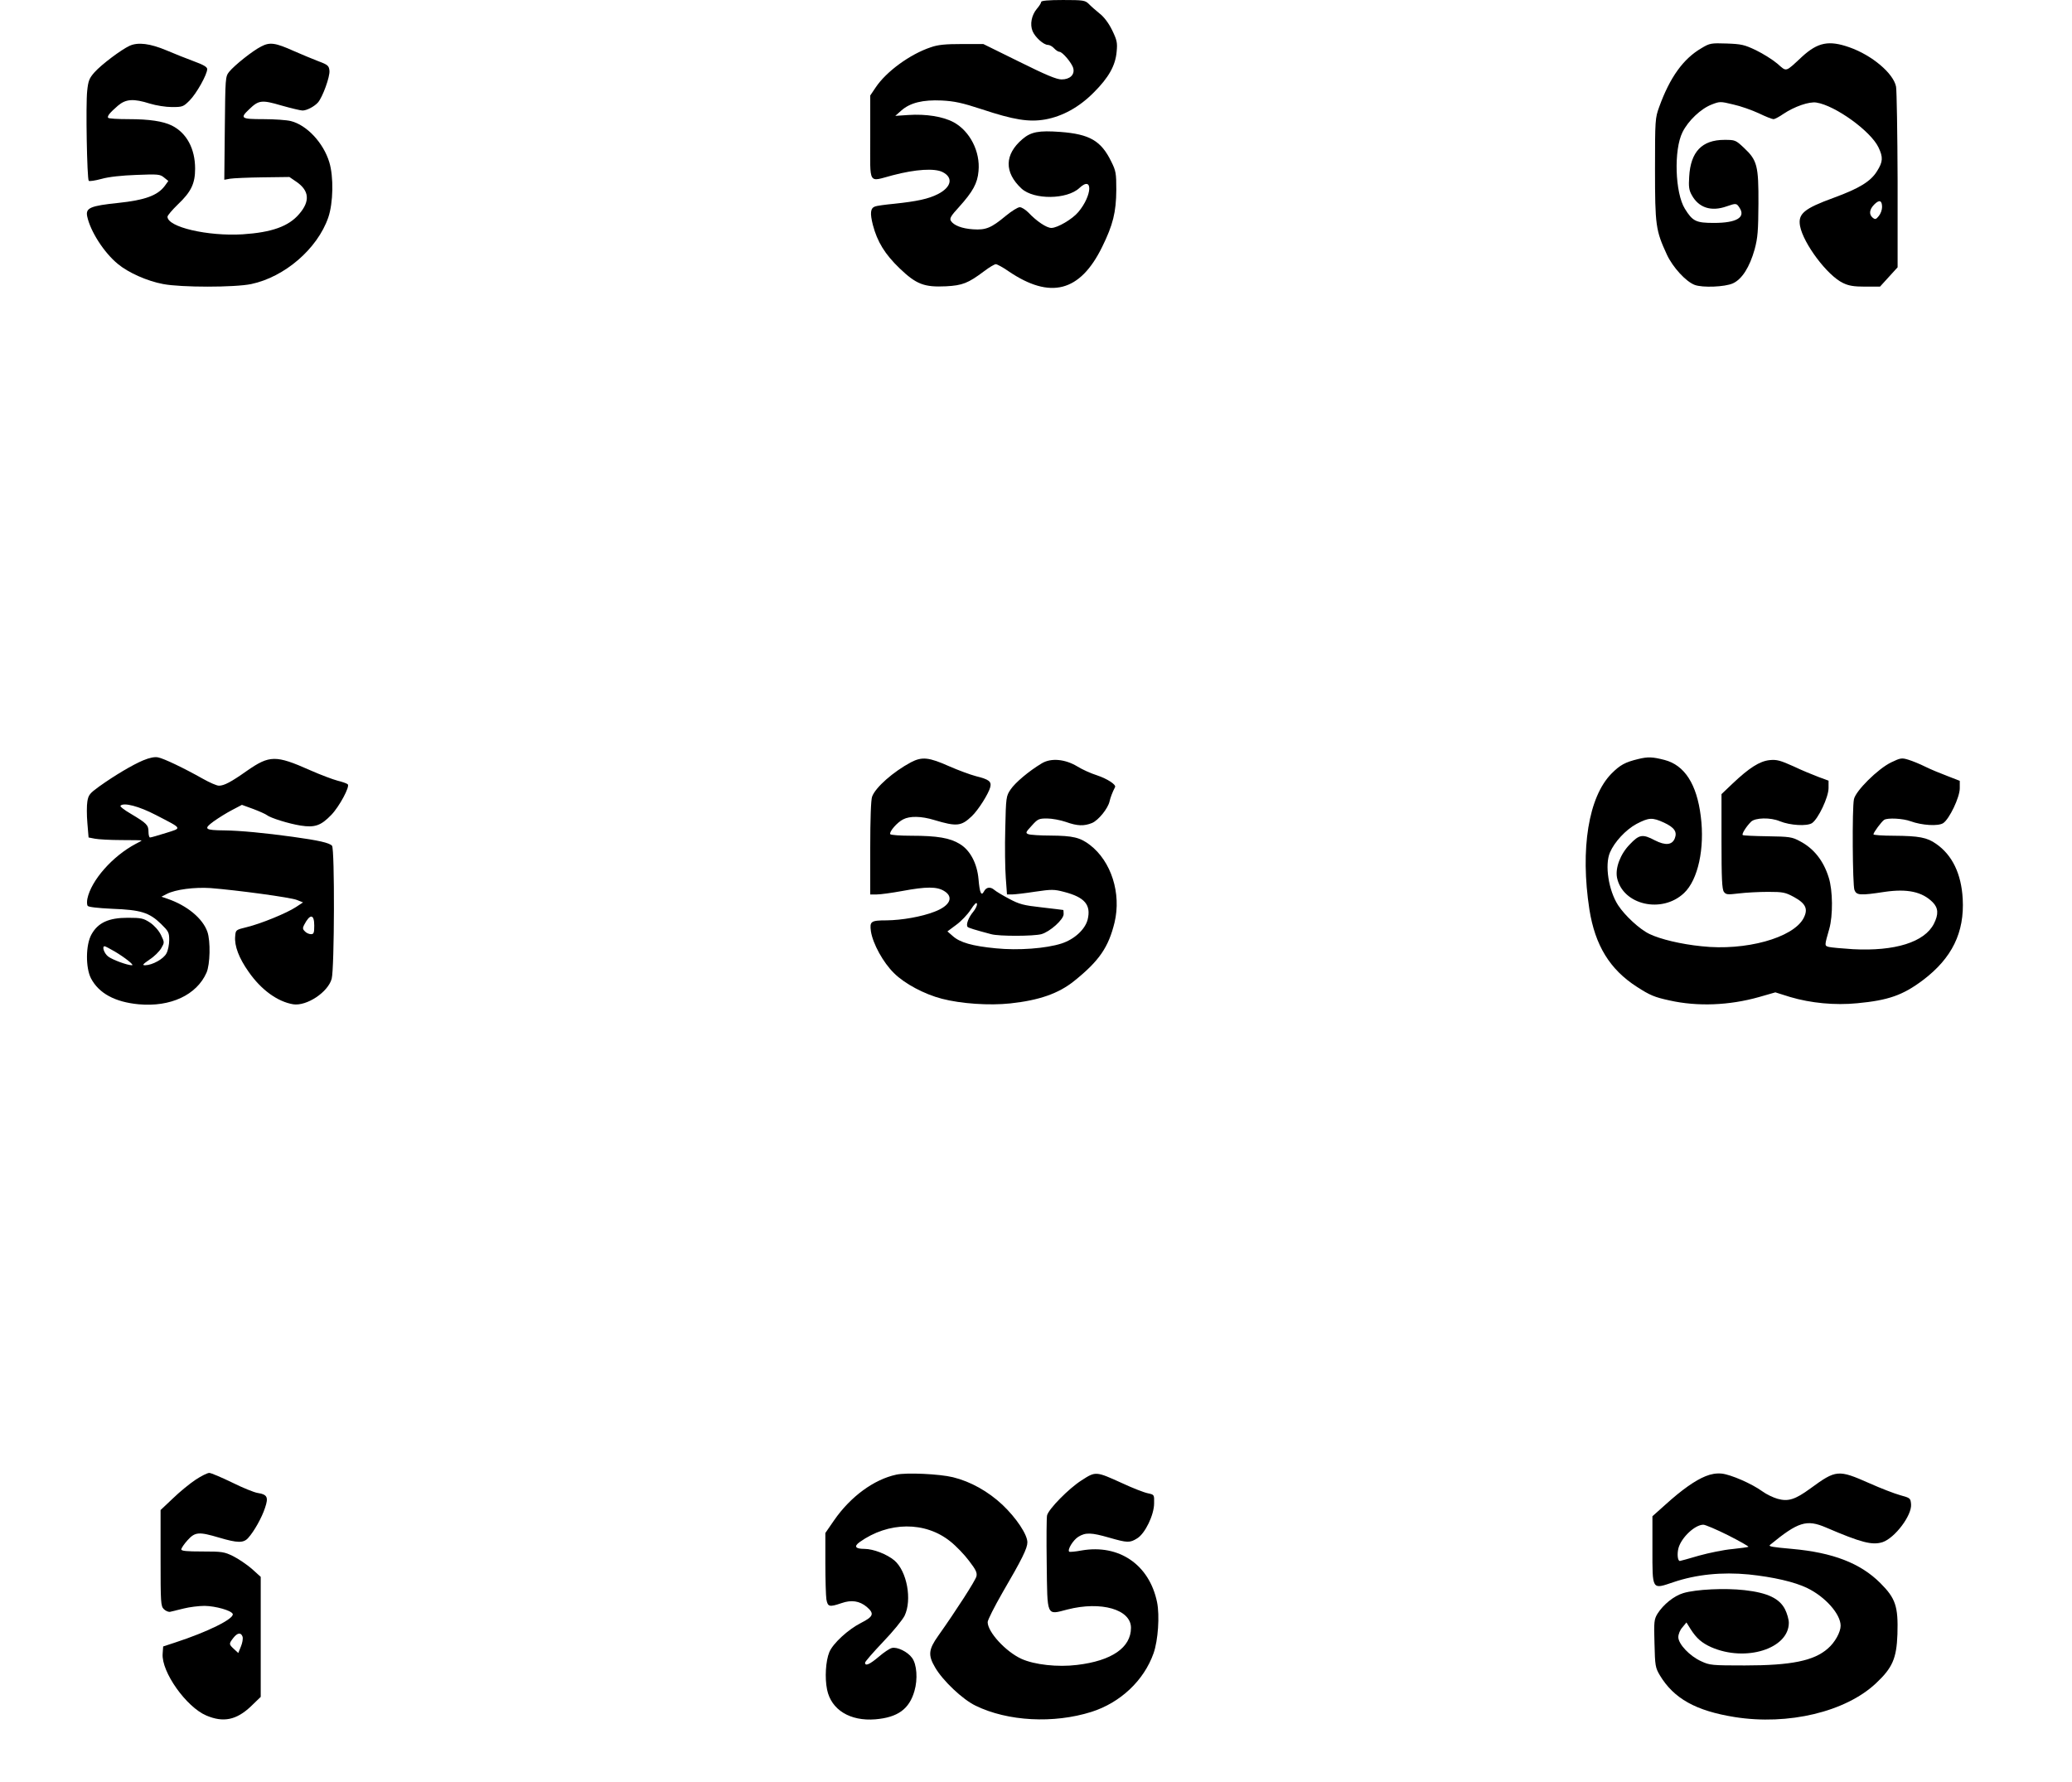 <?xml version="1.0" encoding="UTF-8" standalone="yes"?>
<svg version="1.0" xmlns="http://www.w3.org/2000/svg" width="900pt" height="774pt" viewBox="0 0 1200 1032" preserveAspectRatio="xMidYMid meet">
  <g transform="translate(0,1032) scale(0.1,-0.1)" fill="#000000" stroke="none">
    <path d="M6030 10309 c0 -6 -11 -24 -25 -40 -31 -37 -41 -90 -25 -129 15 -36
64 -80 89 -80 10 0 26 -9 36 -20 10 -11 24 -20 31 -20 17 0 73 -66 80 -96 9
-37 -20 -64 -68 -64 -29 0 -91 26 -246 103 l-207 102 -125 0 c-95 0 -138 -4
-180 -19 -120 -40 -258 -141 -319 -233 l-31 -46 0 -244 c0 -281 -15 -256 130
-218 133 35 244 42 290 18 62 -32 50 -87 -28 -127 -55 -28 -121 -42 -253 -56
-53 -5 -103 -12 -112 -16 -26 -10 -29 -38 -12 -106 26 -99 70 -170 155 -252
97 -93 143 -110 269 -104 95 5 128 18 220 87 30 23 61 41 68 41 8 0 41 -18 74
-41 242 -164 414 -120 542 141 63 128 81 201 82 330 0 96 -2 110 -29 164 -59
121 -125 159 -295 172 -124 9 -170 1 -220 -42 -104 -89 -106 -192 -5 -286 72
-66 263 -64 335 3 80 75 75 -43 -6 -139 -34 -41 -121 -92 -156 -92 -28 0 -86
39 -133 89 -17 17 -39 31 -50 31 -12 0 -48 -23 -81 -50 -84 -70 -115 -83 -189
-78 -65 4 -113 23 -129 49 -9 14 1 30 47 80 80 89 107 137 113 208 11 113 -50
232 -144 283 -61 33 -160 49 -263 42 l-75 -5 35 31 c51 45 124 63 234 58 74
-4 117 -13 233 -51 184 -61 271 -75 365 -59 101 18 198 71 283 157 86 86 125
155 132 236 5 52 2 66 -26 124 -20 41 -47 77 -73 97 -22 18 -51 43 -63 56 -21
20 -31 22 -149 22 -85 0 -126 -4 -126 -11z"/>
    <path d="M751 10055 c-48 -22 -163 -108 -204 -154 -30 -34 -36 -49 -42 -107
-9 -79 -1 -511 9 -521 4 -4 37 1 74 11 42 12 118 20 202 23 125 5 137 4 160
-15 l25 -20 -21 -29 c-41 -55 -115 -82 -268 -98 -163 -17 -191 -29 -181 -78
18 -86 97 -210 178 -276 60 -50 170 -99 262 -116 104 -20 414 -20 510 0 194
41 383 204 446 385 29 84 32 237 6 321 -34 112 -130 215 -223 238 -24 6 -95
11 -158 11 -130 0 -138 5 -83 57 55 53 72 56 187 22 57 -16 111 -29 122 -29
25 0 68 23 89 46 27 30 71 151 67 185 -3 28 -9 34 -63 54 -33 13 -97 39 -142
59 -109 49 -140 53 -190 27 -50 -25 -155 -109 -186 -147 -22 -28 -22 -35 -25
-327 l-3 -298 33 6 c18 3 103 7 189 8 l155 2 41 -28 c74 -51 80 -112 16 -186
-61 -72 -159 -107 -328 -118 -203 -12 -435 42 -435 102 0 7 27 39 60 71 77 73
100 121 100 207 0 116 -49 207 -135 250 -51 25 -131 37 -250 37 -63 0 -116 3
-119 8 -6 10 11 30 57 70 46 39 90 42 185 12 36 -11 92 -20 128 -20 61 0 66 2
102 38 40 40 102 151 102 182 0 12 -22 25 -77 45 -43 16 -114 44 -158 63 -95
40 -165 49 -214 27z"/>
    <path d="M9854 10041 c-105 -61 -183 -169 -245 -341 -23 -63 -24 -75 -24 -360
0 -326 4 -354 69 -495 34 -73 110 -156 161 -175 45 -17 175 -12 221 9 53 24
97 94 126 197 18 67 21 107 22 264 1 220 -7 252 -84 324 -48 45 -51 46 -113
46 -130 0 -196 -69 -204 -213 -4 -58 -1 -79 15 -107 40 -73 112 -97 202 -65
55 19 57 19 75 -9 36 -55 -18 -87 -148 -87 -104 0 -124 9 -169 82 -57 92 -65
340 -14 443 33 67 107 137 170 161 46 18 50 18 124 0 42 -9 109 -33 148 -51
39 -19 77 -34 85 -34 8 0 34 14 57 30 64 43 150 73 192 66 109 -17 314 -165
359 -259 28 -58 26 -84 -8 -138 -37 -60 -103 -100 -250 -154 -173 -63 -209
-93 -196 -164 19 -101 158 -287 249 -330 33 -16 62 -21 128 -21 l86 0 51 56
51 56 0 501 c-1 276 -5 522 -9 545 -15 77 -139 182 -270 228 -119 42 -183 29
-274 -54 -99 -92 -88 -89 -143 -41 -27 23 -83 58 -124 78 -67 32 -85 36 -170
39 -90 3 -98 2 -146 -27z m1046 -920 c0 -16 -8 -39 -19 -52 -16 -20 -21 -21
-35 -10 -23 19 -20 48 9 77 29 29 45 24 45 -15z"/>
    <path d="M830 5917 c-62 -26 -165 -87 -256 -152 -54 -39 -62 -49 -68 -86 -4
-23 -4 -80 0 -125 l7 -84 36 -7 c20 -4 89 -8 154 -8 64 0 117 -1 117 -2 0 -2
-15 -11 -34 -20 -134 -71 -258 -211 -280 -318 -3 -16 -3 -35 2 -41 4 -7 59
-13 142 -17 164 -6 214 -21 282 -87 44 -43 48 -50 48 -94 0 -26 -7 -61 -16
-77 -16 -32 -81 -68 -123 -69 -19 0 -15 5 25 33 27 17 57 47 68 66 19 33 19
33 -2 77 -13 26 -38 54 -63 71 -38 25 -51 28 -129 28 -110 0 -172 -28 -210
-96 -34 -60 -35 -193 -3 -255 46 -87 139 -137 276 -150 185 -17 336 54 393
183 21 48 24 183 5 237 -27 77 -117 152 -231 191 l-35 12 31 16 c50 26 160 40
253 34 153 -12 465 -54 501 -69 l35 -14 -41 -27 c-53 -35 -202 -96 -284 -116
-65 -16 -65 -16 -68 -54 -5 -55 22 -126 78 -205 73 -105 168 -173 258 -188 78
-12 202 70 223 148 16 61 18 750 2 770 -15 17 -76 31 -228 52 -159 22 -306 36
-394 37 -116 1 -124 8 -64 52 28 20 76 50 107 66 l57 30 66 -24 c37 -14 72
-30 78 -35 21 -17 127 -50 196 -61 83 -13 118 0 178 62 47 49 109 165 95 177
-5 5 -31 14 -59 21 -27 7 -99 34 -160 61 -198 88 -234 87 -365 -4 -92 -65
-132 -86 -162 -86 -13 0 -54 18 -93 40 -110 62 -227 118 -260 124 -19 4 -49
-2 -85 -17z m73 -317 c156 -81 153 -74 58 -104 -45 -14 -86 -26 -92 -26 -5 0
-9 15 -9 33 0 39 -10 49 -102 104 -38 22 -65 43 -60 47 19 20 107 -3 205 -54z
m917 -640 c0 -43 -3 -50 -19 -50 -11 0 -27 7 -35 16 -13 12 -14 20 -5 37 34
66 59 65 59 -3z m-1156 -150 c59 -35 116 -80 100 -80 -27 0 -114 32 -138 51
-23 18 -37 59 -20 59 4 0 30 -14 58 -30z"/>
    <path d="M9487 5924 c-75 -18 -104 -34 -154 -84 -133 -135 -182 -436 -128
-787 33 -208 118 -347 275 -448 76 -49 102 -60 190 -79 161 -36 345 -29 518
20 l94 27 86 -27 c118 -35 258 -49 389 -36 179 17 263 46 380 134 168 127 241
276 230 471 -8 144 -60 253 -154 318 -52 37 -99 46 -245 47 -65 0 -118 4 -118
8 0 11 47 74 62 84 21 13 110 8 153 -8 66 -24 160 -30 189 -11 36 24 96 150
96 202 l0 43 -72 28 c-40 15 -98 39 -128 54 -30 15 -74 33 -97 40 -39 12 -46
11 -100 -15 -77 -37 -207 -166 -216 -214 -11 -53 -8 -497 3 -525 12 -31 32
-33 175 -11 131 19 217 1 278 -60 33 -33 35 -70 7 -125 -54 -106 -225 -160
-469 -147 -64 4 -127 10 -139 13 -26 7 -26 6 2 104 22 77 21 223 -3 298 -30
97 -86 168 -166 210 -46 25 -60 27 -189 29 -76 1 -140 4 -143 7 -7 6 20 49 48
77 24 24 113 26 167 3 59 -24 156 -30 186 -11 36 24 96 150 96 203 l0 43 -57
21 c-32 12 -98 39 -146 62 -76 34 -96 40 -138 36 -58 -6 -119 -45 -216 -137
l-63 -60 0 -273 c0 -215 3 -278 14 -293 12 -16 20 -17 87 -9 41 5 117 9 169 9
87 0 100 -3 150 -30 69 -38 83 -70 55 -123 -61 -114 -337 -190 -590 -162 -120
12 -240 41 -302 71 -57 27 -143 107 -182 167 -55 85 -78 233 -47 305 26 61 91
131 153 165 73 38 92 39 160 8 60 -28 77 -53 63 -90 -15 -40 -54 -44 -115 -13
-72 38 -91 35 -146 -23 -55 -56 -85 -137 -74 -193 33 -158 260 -210 388 -89
81 76 121 259 97 445 -23 186 -94 296 -210 326 -70 18 -96 19 -153 5z"/>
    <path d="M5275 5905 c-101 -54 -204 -144 -224 -198 -7 -17 -11 -132 -11 -298
l0 -269 38 0 c21 0 87 9 147 20 140 26 201 26 243 0 58 -35 34 -86 -56 -120
-74 -29 -189 -49 -277 -50 -92 0 -99 -6 -91 -64 11 -71 71 -181 134 -242 61
-61 176 -122 277 -148 111 -29 275 -40 396 -27 167 18 279 57 369 129 146 117
200 196 235 340 40 168 -19 354 -143 449 -57 43 -97 53 -227 54 -60 0 -119 4
-129 8 -18 7 -16 11 19 49 35 39 41 42 89 42 28 0 77 -9 109 -20 67 -24 105
-25 152 -6 37 16 92 84 101 125 5 22 16 52 32 83 7 14 -45 48 -105 68 -35 11
-86 34 -113 51 -71 43 -153 51 -207 18 -75 -45 -154 -112 -180 -151 -26 -38
-27 -45 -31 -227 -3 -104 -1 -232 3 -285 l7 -96 29 0 c15 0 76 7 134 16 95 14
110 14 167 -1 120 -31 158 -75 137 -161 -15 -57 -77 -114 -151 -138 -90 -29
-251 -41 -380 -28 -137 13 -209 34 -250 71 l-31 27 51 38 c28 20 66 60 84 88
22 34 34 45 36 34 2 -9 -8 -30 -22 -47 -27 -32 -43 -75 -32 -87 6 -6 42 -17
136 -42 47 -13 246 -12 291 0 50 14 129 85 129 116 0 13 -1 24 -2 24 -2 1 -58
7 -124 15 -107 12 -130 18 -190 50 -38 20 -76 43 -85 51 -23 20 -47 17 -60 -8
-16 -30 -25 -10 -32 71 -8 90 -48 167 -108 203 -56 35 -130 48 -281 48 -64 0
-119 4 -122 9 -8 13 40 69 75 86 38 20 105 19 180 -4 130 -39 156 -36 217 22
38 36 97 130 107 168 8 33 -6 45 -83 64 -34 9 -104 35 -154 57 -119 53 -158
57 -223 23z"/>
    <path d="M1132 1750 c-33 -22 -92 -70 -131 -108 l-71 -67 0 -278 c0 -260 1
-278 19 -296 11 -11 28 -18 38 -15 10 2 45 11 78 19 32 8 86 15 120 15 64 -1
156 -27 163 -47 8 -28 -146 -104 -333 -165 l-70 -23 -3 -42 c-8 -105 137 -309
253 -358 99 -42 174 -26 257 52 l58 56 0 348 0 347 -52 47 c-29 25 -78 58
-108 73 -51 25 -64 27 -178 27 -91 0 -122 3 -122 12 0 7 16 31 36 53 44 49 66
50 184 15 105 -31 140 -32 167 -2 34 37 80 119 98 175 21 62 13 77 -43 86 -20
3 -87 30 -149 61 -62 30 -121 55 -131 55 -11 0 -47 -18 -80 -40z m273 -909 c3
-11 -1 -36 -10 -57 l-15 -37 -25 23 c-30 28 -30 30 -4 64 24 31 45 34 54 7z"/>
    <path d="M5191 1780 c-130 -28 -265 -127 -360 -264 l-51 -74 0 -174 c0 -95 3
-190 6 -210 8 -44 17 -46 88 -22 57 20 104 13 146 -22 45 -39 39 -56 -34 -93
-73 -37 -162 -118 -183 -169 -21 -51 -27 -149 -13 -217 24 -117 133 -184 280
-172 129 11 196 59 226 164 20 68 14 155 -14 192 -25 35 -86 65 -117 57 -13
-3 -47 -26 -76 -51 -52 -44 -79 -56 -79 -34 0 6 47 60 104 120 57 59 113 128
125 152 44 92 14 257 -59 320 -43 36 -122 67 -174 67 -52 0 -62 14 -28 39 168
120 381 121 526 4 33 -26 82 -77 108 -112 40 -52 48 -69 43 -90 -6 -25 -117
-197 -221 -344 -57 -80 -60 -113 -18 -184 44 -76 159 -185 234 -221 186 -91
452 -105 671 -36 167 53 304 181 360 340 26 74 36 218 20 296 -45 217 -220
336 -436 299 -37 -7 -70 -10 -73 -7 -11 12 23 67 53 86 42 26 75 25 179 -5
105 -30 119 -31 162 -4 46 28 98 136 98 203 1 50 1 50 -36 58 -21 4 -88 30
-148 58 -154 70 -154 70 -236 17 -74 -47 -191 -166 -200 -203 -3 -12 -4 -137
-2 -278 4 -313 -3 -299 120 -267 196 50 368 0 368 -106 0 -114 -110 -191 -312
-215 -112 -14 -247 1 -322 35 -92 42 -196 156 -196 213 0 12 39 89 86 171 114
195 144 257 144 291 0 45 -64 141 -144 217 -83 78 -185 135 -287 160 -78 19
-268 28 -328 15z"/>
    <path d="M9878 1771 c-60 -24 -137 -78 -233 -165 l-75 -67 0 -188 c0 -243 -4
-236 121 -194 132 45 282 60 437 45 143 -15 265 -43 339 -79 105 -51 193 -151
193 -218 0 -37 -33 -97 -74 -132 -80 -71 -212 -98 -481 -98 -189 0 -203 1
-252 24 -67 30 -133 100 -133 140 0 17 10 42 24 57 l23 28 25 -40 c34 -53 65
-79 118 -103 200 -88 450 -9 450 141 0 19 -10 54 -22 78 -32 63 -101 96 -234
111 -114 13 -281 5 -355 -17 -54 -16 -116 -66 -150 -120 -19 -32 -21 -46 -17
-172 3 -129 5 -140 31 -184 81 -135 209 -206 434 -242 309 -49 641 30 817 195
96 90 120 144 125 285 5 162 -11 208 -99 296 -115 115 -275 177 -512 198 -112
10 -138 14 -127 23 163 134 212 149 324 101 205 -88 268 -104 328 -85 71 24
170 155 165 219 -3 36 -5 37 -63 53 -33 9 -113 40 -178 69 -181 80 -193 79
-342 -30 -89 -65 -129 -77 -190 -60 -25 7 -65 26 -88 43 -62 45 -182 97 -235
103 -32 3 -62 -2 -94 -15z m130 -342 c67 -34 120 -64 118 -67 -3 -2 -45 -8
-93 -13 -48 -4 -135 -22 -193 -38 -58 -17 -108 -31 -111 -31 -13 0 -17 41 -8
75 17 61 95 135 144 135 11 0 75 -27 143 -61z"/>
  </g>
</svg>